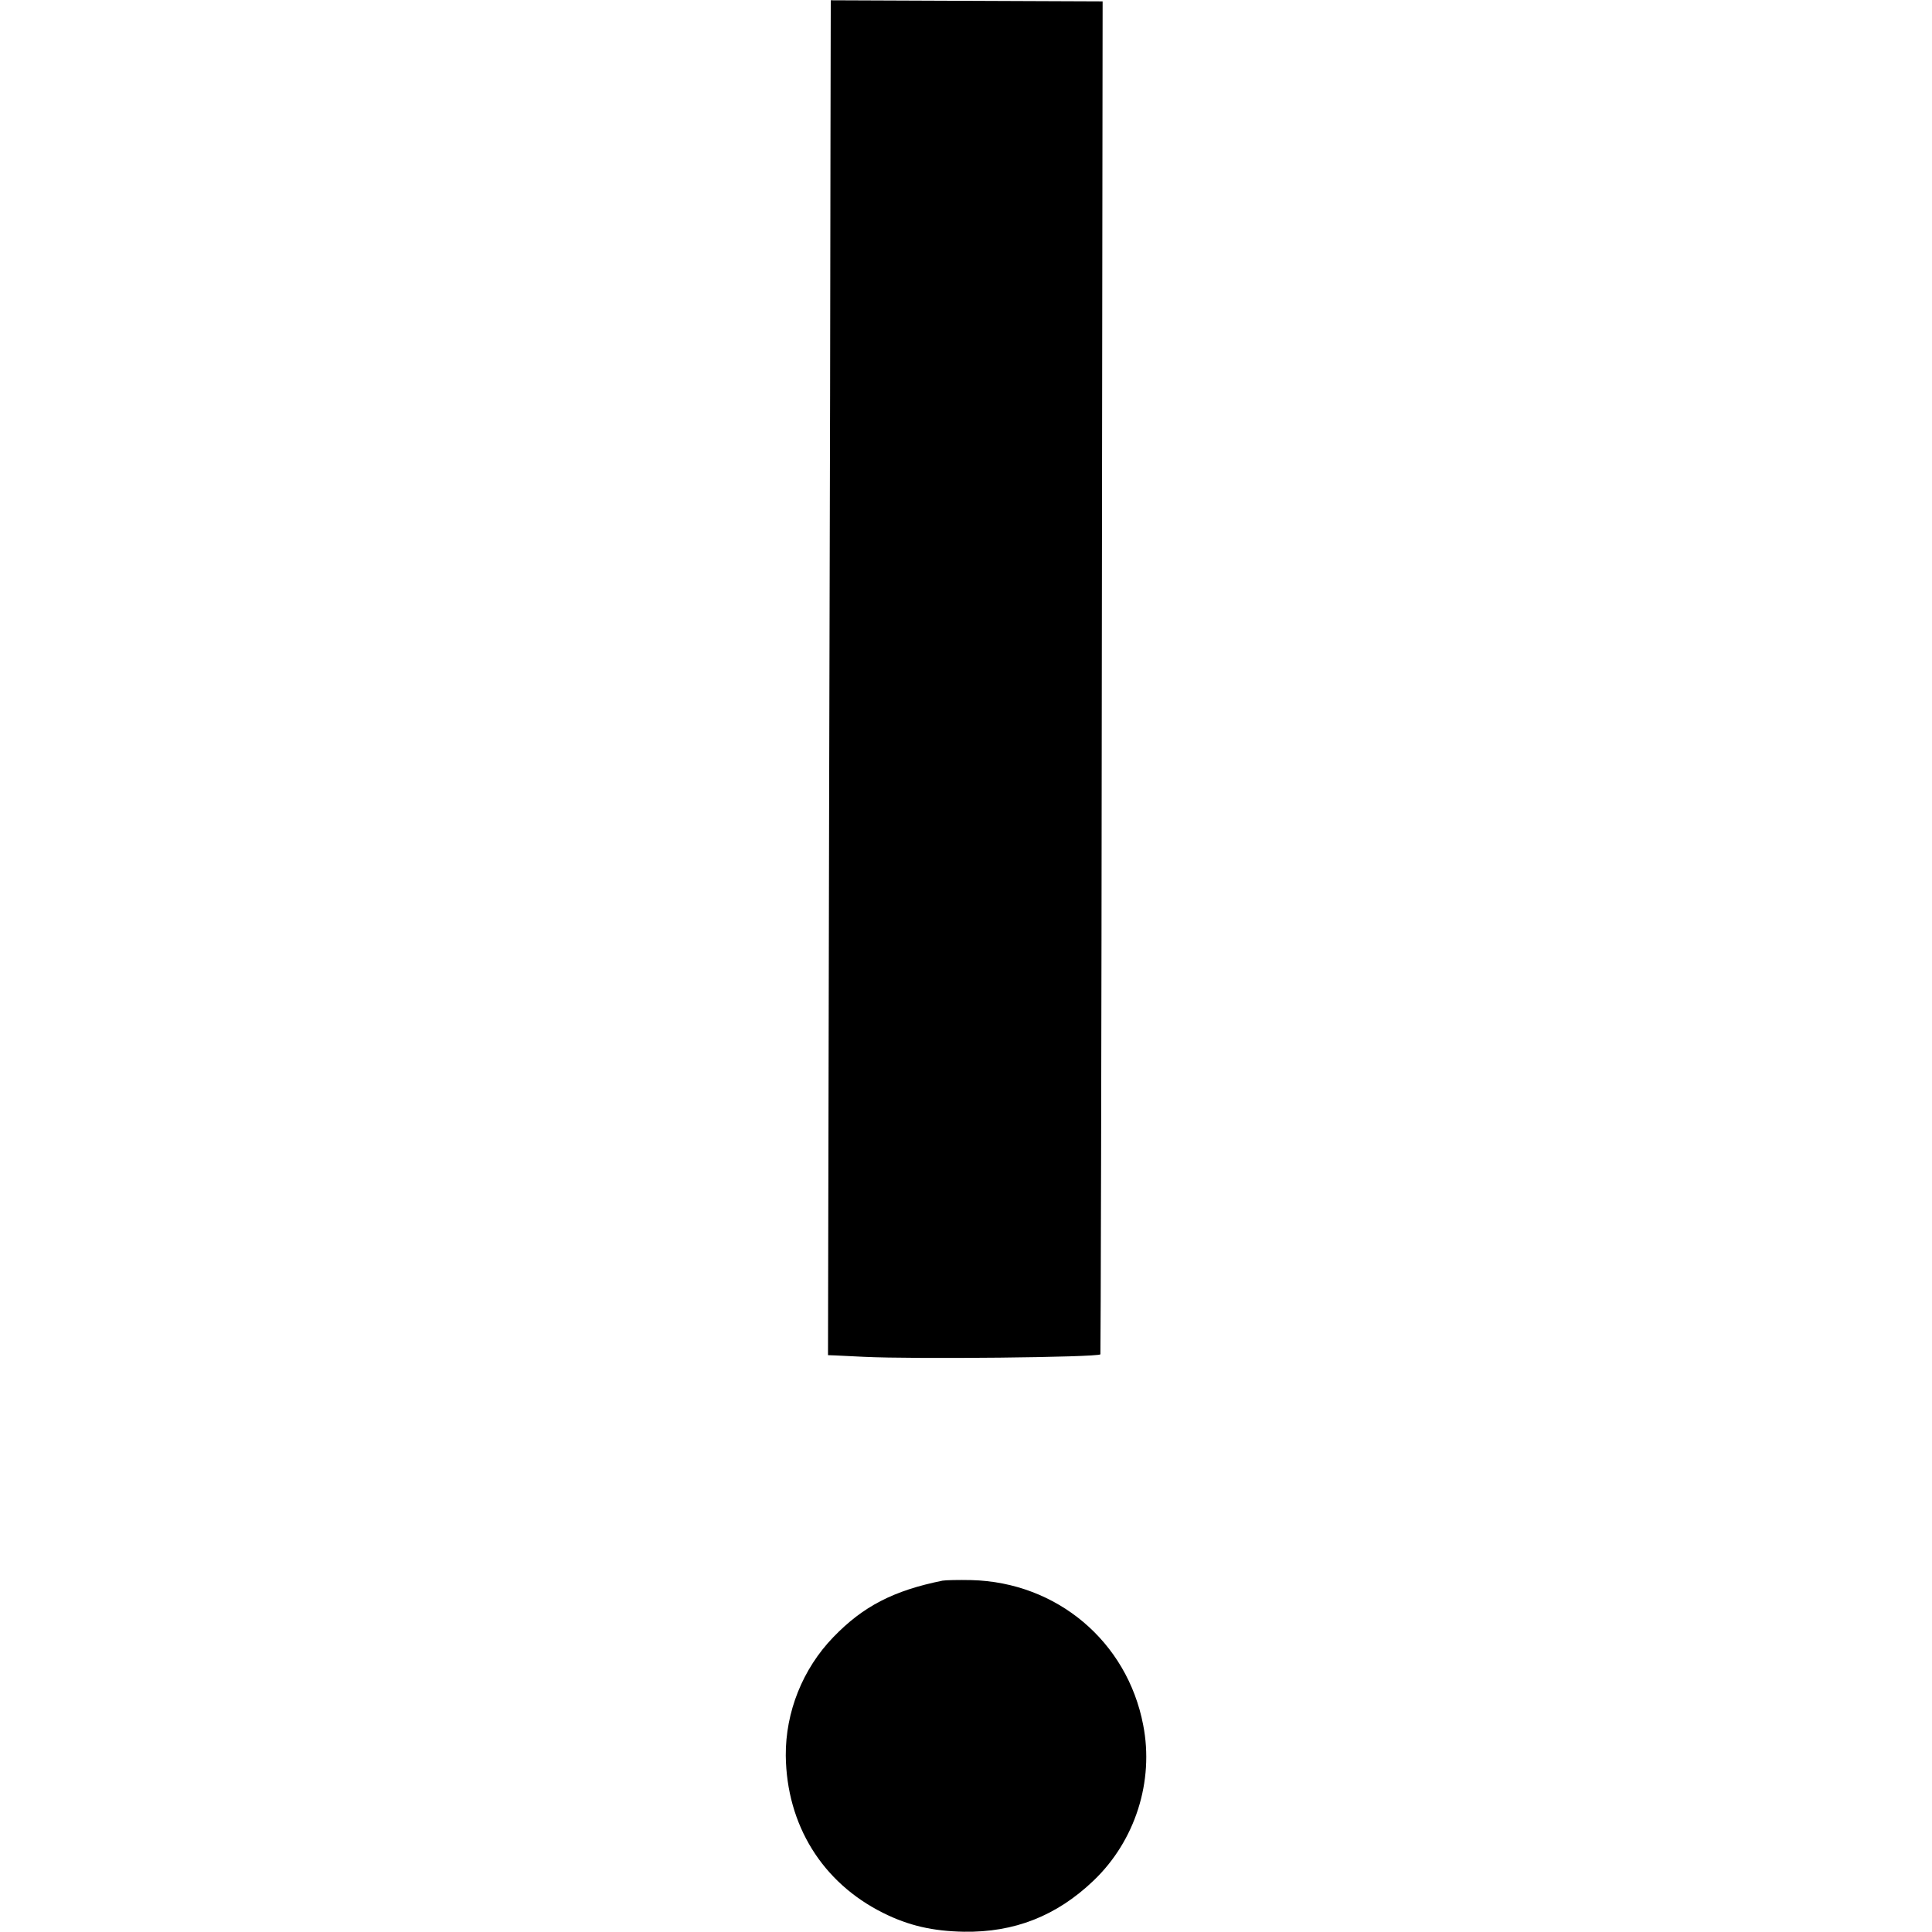 <?xml version="1.0" standalone="no"?>
<!DOCTYPE svg PUBLIC "-//W3C//DTD SVG 20010904//EN"
 "http://www.w3.org/TR/2001/REC-SVG-20010904/DTD/svg10.dtd">
<svg version="1.0" xmlns="http://www.w3.org/2000/svg"
 width="700pt" height="700pt" viewBox="0 0 700 700"
 preserveAspectRatio="xMidYMid meet">
<g transform="translate(0,700) scale(0.1,-0.1)"
fill="#000000" stroke="none">
<path d="M3009 6497 c0 -276 -2 -1381 -5 -2454 l-4 -1953 27 -1 c16 -1 62 -3
103 -5 183 -9 846 -2 857 9 1 2 4 1105 5 2453 l3 2449 -492 2 -493 2 -1 -502z"/>
<path d="M3415 1273 c-178 -36 -288 -93 -396 -205 -111 -115 -173 -271 -172
-429 3 -251 132 -460 353 -570 92 -46 180 -66 292 -68 183 -3 336 57 470 185
151 144 220 360 180 564 -58 303 -313 517 -622 525 -47 1 -94 0 -105 -2z"/>
</g>
</svg>
